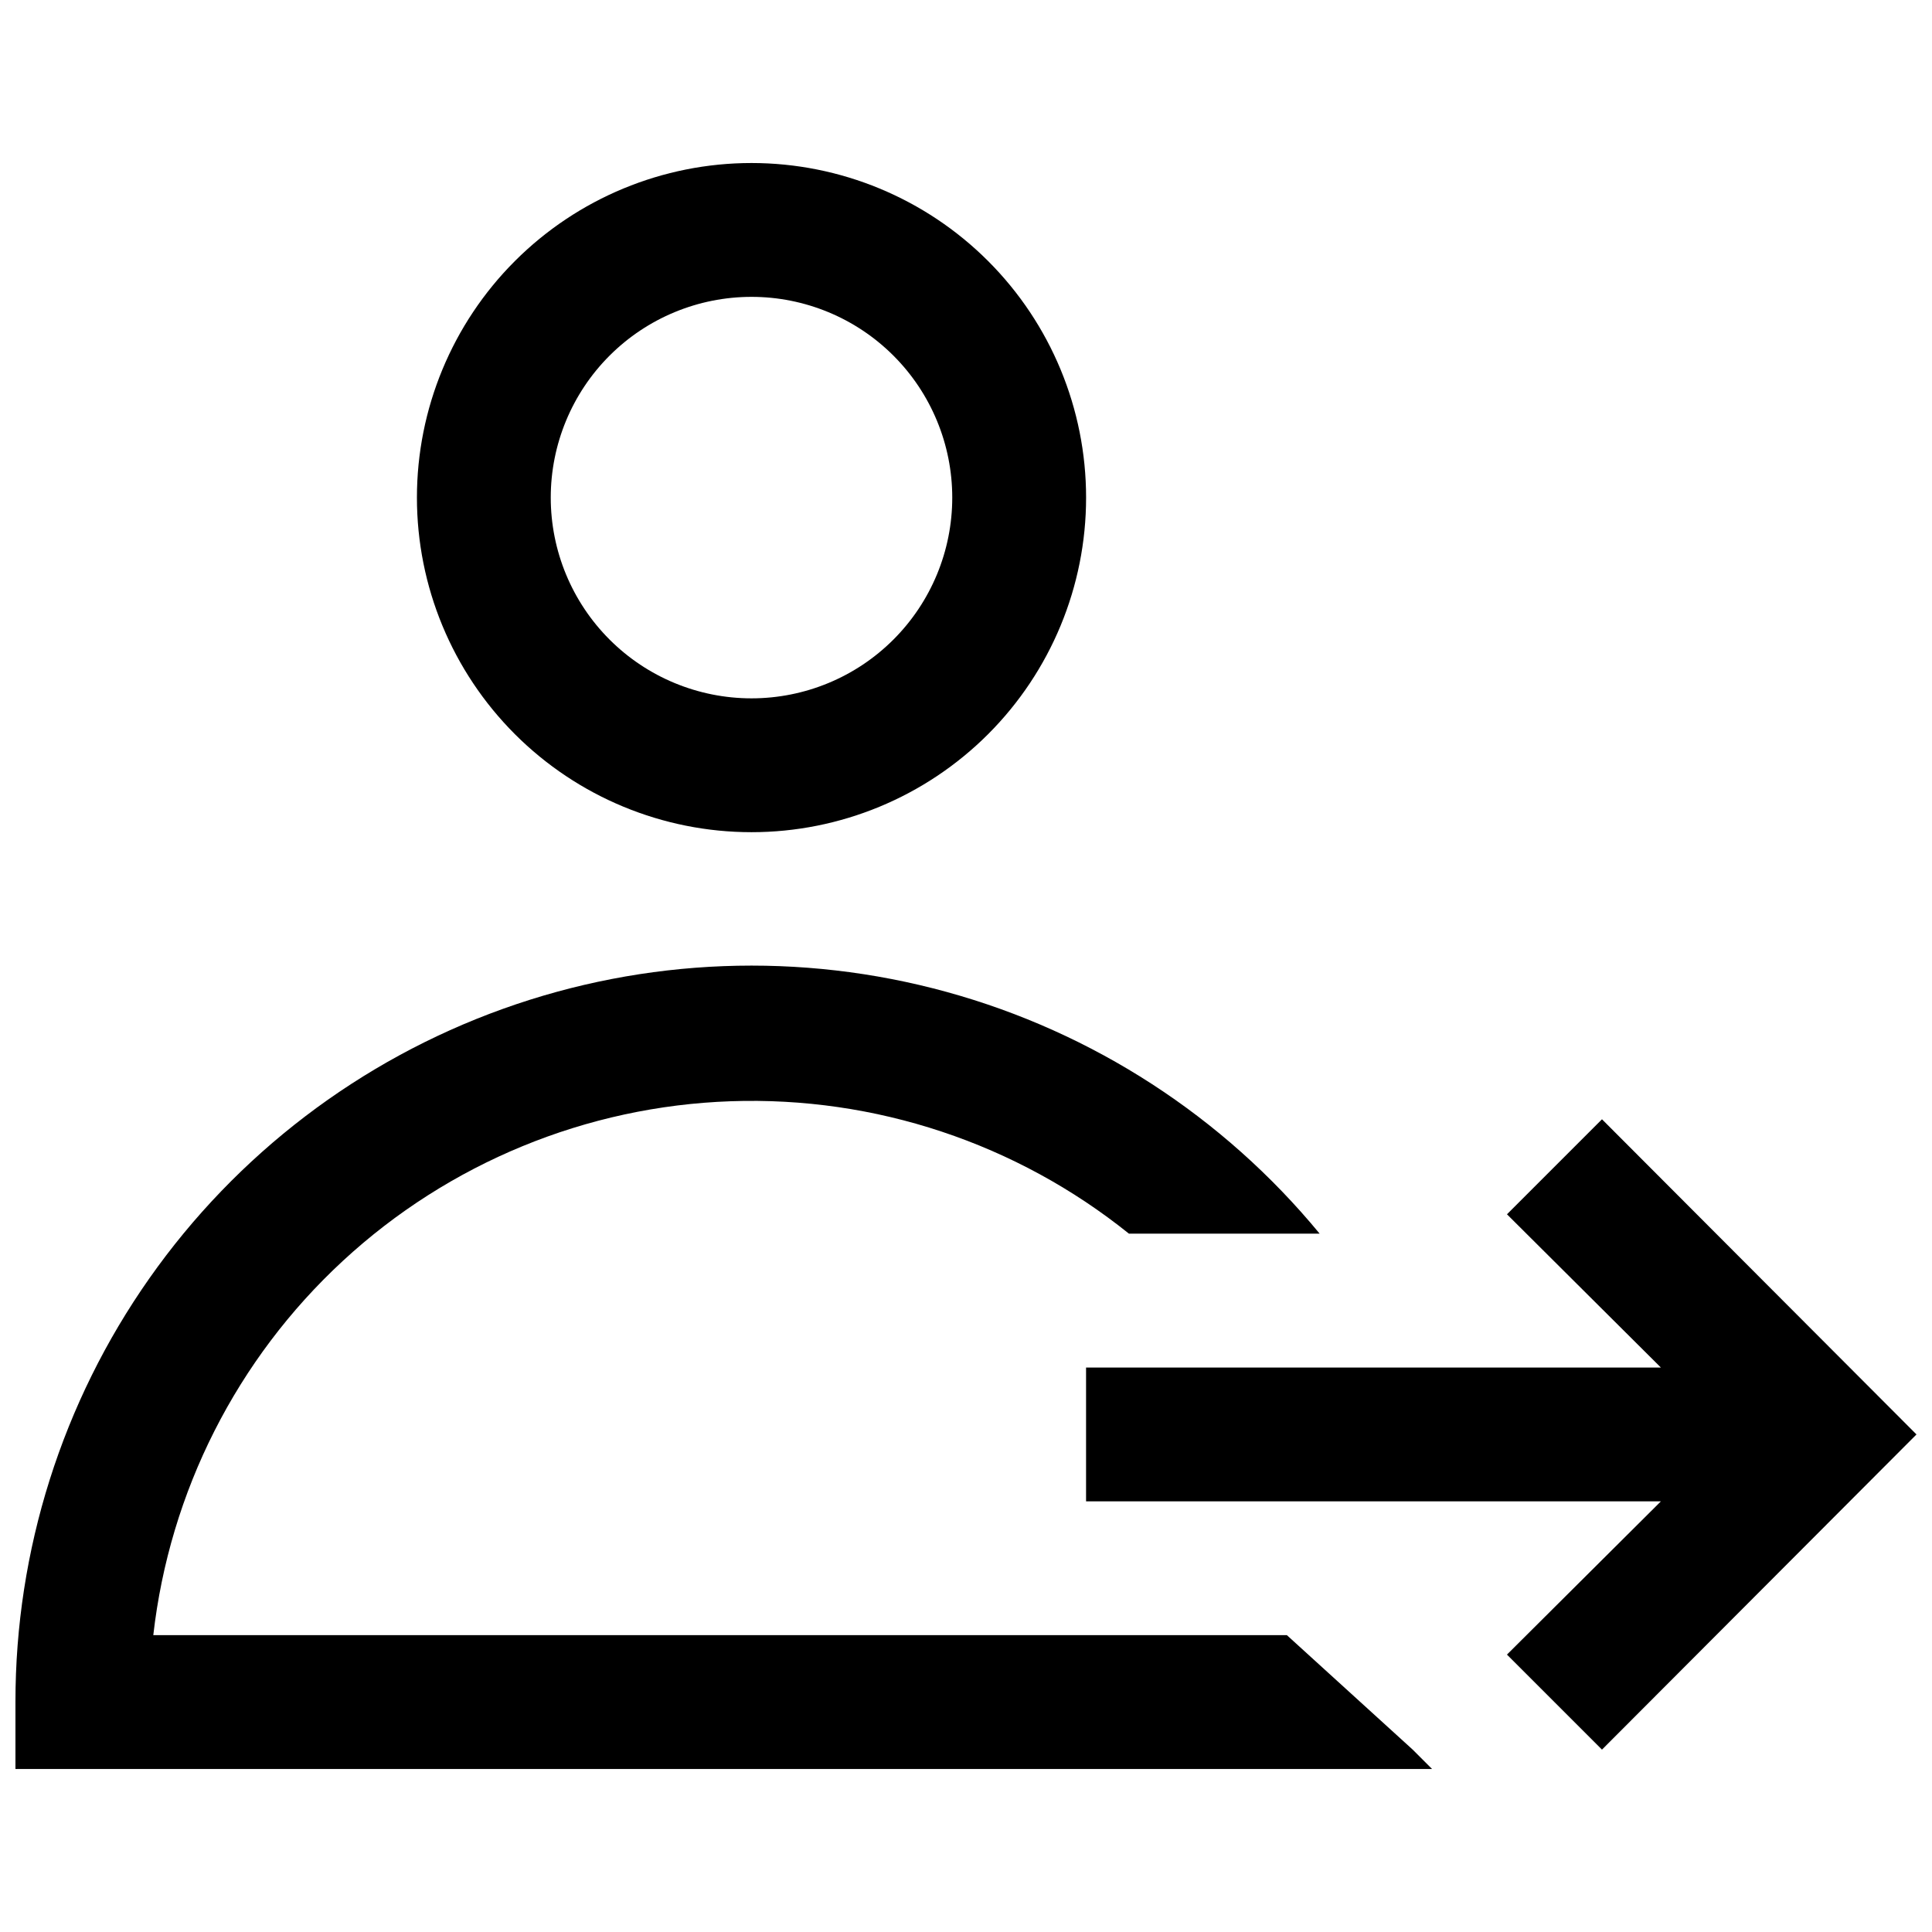 <?xml version="1.0" encoding="UTF-8"?>
<!-- Uploaded to: ICON Repo, www.iconrepo.com, Generator: ICON Repo Mixer Tools -->
<svg width="800px" height="800px" version="1.1" viewBox="144 144 512 512" xmlns="http://www.w3.org/2000/svg">
 <defs>
  <clipPath id="a">
   <path d="m148.09 187h503.81v426h-503.81z"/>
  </clipPath>
 </defs>
 <g clip-path="url(#a)">
  <path d="m518.37 607.66 5.144 5.144h-375.42v-17.734c-0.02-40.191 12.371-79.406 35.488-112.29 23.113-32.879 55.82-57.816 93.645-71.402 37.824-13.586 78.922-15.156 117.68-4.496 38.75 10.66 73.262 33.031 98.816 64.051h-50.539c-29.824-23.965-67.262-36.422-105.5-35.094-38.234 1.324-74.723 16.34-102.82 42.309-28.094 25.973-45.922 61.172-50.238 99.184h300.41zm-263.88-331.79c0-23.516 9.34-46.07 25.969-62.695 16.629-16.629 39.18-25.973 62.699-25.973 23.516 0 46.066 9.344 62.695 25.973 16.629 16.625 25.973 39.18 25.973 62.695s-9.344 46.07-25.973 62.699-39.18 25.969-62.695 25.969c-23.52 0-46.07-9.34-62.699-25.969s-25.969-39.184-25.969-62.699zm35.465 0c0 14.109 5.606 27.641 15.582 37.617 9.977 9.98 23.512 15.582 37.621 15.582 14.109 0 27.641-5.602 37.617-15.582 9.977-9.977 15.582-23.508 15.582-37.617s-5.606-27.641-15.582-37.617c-9.977-9.977-23.508-15.582-37.617-15.582-14.109 0-27.645 5.606-37.621 15.582-9.977 9.977-15.582 23.508-15.582 37.617zm278.59 164.75-25.18 25.18 40.785 40.609h-152.33v35.469h152.33l-40.789 40.609 25.18 25.18 83.348-83.523z"/>
 </g>
</svg>